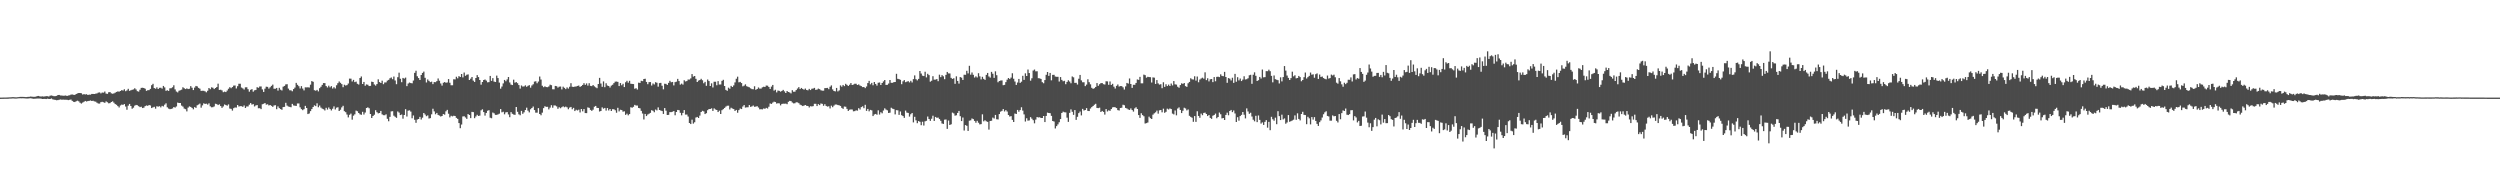 <?xml version="1.0" encoding="UTF-8"?>
<svg xmlns="http://www.w3.org/2000/svg" width="1920" height="150">
  <path d="M0 74.968h1v1.000H0zM1 74.942h1v1.000H1zM2 74.910h1v1.000H2zM3 74.887h1v1.000H3zM4 74.883h1v1.000H4zM5 74.870h1v1.000H5zM6 74.806h1v1.000H6zM7 74.736h1v1.000H7zM8 74.712h1v1.000H8zM9 74.620h1v1.000H9zM10 74.622h1v1.000H10zM11 74.725h1v1.000H11zM12 74.745h1v1.000H12zM13 74.644h1v1.000H13zM14 74.537h1v1.000H14zM15 74.370h1v1.103H15zM16 74.382h1v1.114H16zM17 74.407h1v1.046H17zM18 74.442h1v1.052H18zM19 74.524h1v1.120H19zM20 74.572h1v1.103H20zM21 74.406h1v1.278H21zM22 74.332h1v1.200H22zM23 74.137h1v1.352H23zM24 74.263h1v1.348H24zM25 74.353h1v1.510H25zM26 74.363h1v1.480H26zM27 74.226h1v1.545H27zM28 73.807h1v1.862H28zM29 73.683h1v1.985H29zM30 74.000h1v1.676H30zM31 74.146h1v1.564H31zM32 73.958h1v2.054H32zM33 74.145h1v1.822H33zM34 74.033h1v1.907H34zM35 73.823h1v2.243H35zM36 73.891h1v1.908H36zM37 74.118h1v1.867H37zM38 73.482h1v2.538H38zM39 73.323h1v2.316H39zM40 73.561h1v2.715H40zM41 73.856h1v2.703H41zM42 73.849h1v2.875H42zM43 73.606h1v3.398H43zM44 72.953h1v3.923H44zM45 72.904h1v3.698H45zM46 73.296h1v3.090H46zM47 73.395h1v3.225H47zM48 73.510h1v2.991H48zM49 73.475h1v3.098H49zM50 73.308h1v3.289H50zM51 73.742h1v2.897H51zM52 73.342h1v3.549H52zM53 73.150h1v3.477H53zM54 72.663h1v3.787H54zM55 72.551h1v4.920H55zM56 72.814h1v5.381H56zM57 72.919h1v5.468H57zM58 72.174h1v5.618H58zM59 71.724h1v5.588H59zM60 71.423h1v6.386H60zM61 71.424h1v7.489H61zM62 71.652h1v7.928H62zM63 72.585h1v6.193H63zM64 72.301h1v5.879H64zM65 72.551h1v4.982H65zM66 72.348h1v5.620H66zM67 72.935h1v4.672H67zM68 72.675h1v4.811H68zM69 72.718h1v4.433H69zM70 72.125h1v5.463H70zM71 72.134h1v5.213H71zM72 72.202h1v5.675H72zM73 71.955h1v6.108H73zM74 71.729h1v7.178H74zM75 71.106h1v8.399H75zM76 70.960h1v8.625H76zM77 71.747h1v6.716H77zM78 71.060h1v7.098H78zM79 71.190h1v7.335H79zM80 70.311h1v8.703H80zM81 71.861h1v6.009H81zM82 72.107h1v6.427H82zM83 70.854h1v8.511H83zM84 70.706h1v8.496H84zM85 71.691h1v6.621H85zM86 71.966h1v5.847H86zM87 71.715h1v7.127H87zM88 71.163h1v8.784H88zM89 70.583h1v9.890H89zM90 70.177h1v11.321H90zM91 70.387h1v12.152H91zM92 69.904h1v11.087H92zM93 69.201h1v11.143H93zM94 69.511h1v11.045H94zM95 68.538h1v11.373H95zM96 70.022h1v11.779H96zM97 69.420h1v14.855H97zM98 68.192h1v12.937H98zM99 69.766h1v10.052H99zM100 69.347h1v12.062H100zM101 68.971h1v14.551H101zM102 68.645h1v14.047H102zM103 67.771h1v13.361H103zM104 68.702h1v11.896H104zM105 70.034h1v10.804H105zM106 70.344h1v11.233H106zM107 68.915h1v13.373H107zM108 67.475h1v14.476H108zM109 67.386h1v15.608H109zM110 67.600h1v15.110H110zM111 68.126h1v13.370H111zM112 69.790h1v11.222H112zM113 69.279h1v12.011H113zM114 69.237h1v11.396H114zM115 68.229h1v12.778H115zM116 65.454h1v17.558H116zM117 64.370h1v18.074H117zM118 67.644h1v14.362H118zM119 68.146h1v15.290H119zM120 67.067h1v14.553H120zM121 68.373h1v13.571H121zM122 67.434h1v14.147H122zM123 67.358h1v15.145H123zM124 68.042h1v13.281H124zM125 65.984h1v15.784H125zM126 67.107h1v13.267H126zM127 69.718h1v9.643H127zM128 69.314h1v13.130H128zM129 69.843h1v13.547H129zM130 67.858h1v16.024H130zM131 67.733h1v15.906H131zM132 67.009h1v16.281H132zM133 65.459h1v16.772H133zM134 68.660h1v13.969H134zM135 70.324h1v11.420H135zM136 70.961h1v7.840H136zM137 69.705h1v9.412H137zM138 69.304h1v9.810H138zM139 68.884h1v12.206H139zM140 67.000h1v14.865H140zM141 67.794h1v15.587H141zM142 68.383h1v15.464H142zM143 67.912h1v17.636H143zM144 68.402h1v14.235H144zM145 68.156h1v13.578H145zM146 66.138h1v16.012H146zM147 67.374h1v15.541H147zM148 69.192h1v14.785H148zM149 67.256h1v15.035H149zM150 66.015h1v16.852H150zM151 66.343h1v14.483H151zM152 67.482h1v12.773H152zM153 68.122h1v11.462H153zM154 69.805h1v12.887H154zM155 69.708h1v11.256H155zM156 69.724h1v9.613H156zM157 70.118h1v9.687H157zM158 70.908h1v8.711H158zM159 69.702h1v10.611H159zM160 67.600h1v11.767H160zM161 68.513h1v13.127H161zM162 67.062h1v15.352H162zM163 67.386h1v14.927H163zM164 68.422h1v13.366H164zM165 67.560h1v12.133H165zM166 66.887h1v13.083H166zM167 64.240h1v16.464H167zM168 69.063h1v11.065H168zM169 68.919h1v12.539H169zM170 69.449h1v13.374H170zM171 70.797h1v10.945H171zM172 70.351h1v9.869H172zM173 70.688h1v9.992H173zM174 69.547h1v11.628H174zM175 68.150h1v12.038H175zM176 66.953h1v16.414H176zM177 67.723h1v15.888H177zM178 66.880h1v18.080H178zM179 65.750h1v17.323H179zM180 65.629h1v16.917H180zM181 67.919h1v14.736H181zM182 66.226h1v14.415H182zM183 64.313h1v17.491H183zM184 64.323h1v17.199H184zM185 67.199h1v14.385H185zM186 67.876h1v14.182H186zM187 68.748h1v12.244H187zM188 67.057h1v15.865H188zM189 67.045h1v14.705H189zM190 68.515h1v13.230H190zM191 70.409h1v9.977H191zM192 68.970h1v10.202H192zM193 68.478h1v11.838H193zM194 70.391h1v9.567H194zM195 69.395h1v12.370H195zM196 69.066h1v11.953H196zM197 66.991h1v13.719H197zM198 67.450h1v15.693H198zM199 66.430h1v16.692H199zM200 66.416h1v17.411H200zM201 68.673h1v11.382H201zM202 70.604h1v9.090H202zM203 68.094h1v11.018H203zM204 66.554h1v13.830H204zM205 66.689h1v13.377H205zM206 68.028h1v12.962H206zM207 66.997h1v13.654H207zM208 65.935h1v15.377H208zM209 64.953h1v17.138H209zM210 68.149h1v12.861H210zM211 68.173h1v12.639H211zM212 67.526h1v16.358H212zM213 69.584h1v12.155H213zM214 67.429h1v15.629H214zM215 68.888h1v14.861H215zM216 69.494h1v14.831H216zM217 66.564h1v15.644H217zM218 65.986h1v16.082H218zM219 64.796h1v14.139H219zM220 64.651h1v16.470H220zM221 68.042h1v13.764H221zM222 69.310h1v12.758H222zM223 69.365h1v13.034H223zM224 70.078h1v9.710H224zM225 68.384h1v12.599H225zM226 67.293h1v13.888H226zM227 63.652h1v17.691H227zM228 65.149h1v14.329H228zM229 66.225h1v13.241H229zM230 67.964h1v14.450H230zM231 66.125h1v17.682H231zM232 68.002h1v16.650H232zM233 69.412h1v14.467H233zM234 67.091h1v14.202H234zM235 67.144h1v15.780H235zM236 67.012h1v20.577H236zM237 67.217h1v19.901H237zM238 65.021h1v20.322H238zM239 62.257h1v21.489H239zM240 62.827h1v19.367H240zM241 69.284h1v11.606H241zM242 69.695h1v11.810H242zM243 69.022h1v10.358H243zM244 70.202h1v12.154H244zM245 67.755h1v13.298H245zM246 66.589h1v16.029H246zM247 65.186h1v18.252H247zM248 63.774h1v20.128H248zM249 63.822h1v21.039H249zM250 66.106h1v16.700H250zM251 67.177h1v17.000H251zM252 65.812h1v16.724H252zM253 67.053h1v16.692H253zM254 66.161h1v18.653H254zM255 67.993h1v15.509H255zM256 66.991h1v14.742H256zM257 67.944h1v16.130H257zM258 65.492h1v17.217H258zM259 63.872h1v18.490H259zM260 62.588h1v22.641H260zM261 63.605h1v20.646H261zM262 64.631h1v17.850H262zM263 66.945h1v14.334H263zM264 65.052h1v20.330H264zM265 65.667h1v20.497H265zM266 65.358h1v22.624H266zM267 64.130h1v26.010H267zM268 60.372h1v27.788H268zM269 60.405h1v26.843H269zM270 62.590h1v29.307H270zM271 61.335h1v27.500H271zM272 63.079h1v24.723H272zM273 62.650h1v22.303H273zM274 64.370h1v21.090H274zM275 64.939h1v21.853H275zM276 59.907h1v27.902H276zM277 58.719h1v29.436H277zM278 64.503h1v21.364H278zM279 62.903h1v25.075H279zM280 65.822h1v20.601H280zM281 64.813h1v18.142H281zM282 65.101h1v17.322H282zM283 66.089h1v17.053H283zM284 65.932h1v21.641H284zM285 62.704h1v27.903H285zM286 62.968h1v26.140H286zM287 64.861h1v23.265H287zM288 65.738h1v18.885H288zM289 64.551h1v21.616H289zM290 60.908h1v26.191H290zM291 63.043h1v23.728H291zM292 63.763h1v21.444H292zM293 61.972h1v25.879H293zM294 64.679h1v23.795H294zM295 63.347h1v25.172H295zM296 63.305h1v24.491H296zM297 61.919h1v29.307H297zM298 61.355h1v31.760H298zM299 60.114h1v29.628H299zM300 59.498h1v26.058H300zM301 60.824h1v24.587H301zM302 58.773h1v30.078H302zM303 61.791h1v27.896H303zM304 64.690h1v25.818H304zM305 59.280h1v26.340H305zM306 55.807h1v30.683H306zM307 60.475h1v27.887H307zM308 63.110h1v24.843H308zM309 59.857h1v31.270H309zM310 60.341h1v27.971H310zM311 59.582h1v24.298H311zM312 66.137h1v23.384H312zM313 64.155h1v20.829H313zM314 63.407h1v21.321H314zM315 63.820h1v21.865H315zM316 63.976h1v26.836H316zM317 61.842h1v26.842H317zM318 55.950h1v36.039H318zM319 54.303h1v40.028H319zM320 58.593h1v33.214H320zM321 59.948h1v31.432H321zM322 61.451h1v28.326H322zM323 57.619h1v34.171H323zM324 56.001h1v34.354H324zM325 54.970h1v31.823H325zM326 59.732h1v28.232H326zM327 63.314h1v25.914H327zM328 61.007h1v27.633H328zM329 62.119h1v28.894H329zM330 63.099h1v27.607H330zM331 62.712h1v25.075H331zM332 64.613h1v18.886H332zM333 63.050h1v22.510H333zM334 63.153h1v24.591H334zM335 62.291h1v24.427H335zM336 60.280h1v28.006H336zM337 62.021h1v26.783H337zM338 64.099h1v25.381H338zM339 65.723h1v23.346H339zM340 63.521h1v24.087H340zM341 63.024h1v25.034H341zM342 63.526h1v21.967H342zM343 63.342h1v21.014H343zM344 60.722h1v26.631H344zM345 63.522h1v26.637H345zM346 65.502h1v23.413H346zM347 65.475h1v23.931H347zM348 60.861h1v28.017H348zM349 60.994h1v28.071H349zM350 58.918h1v31.614H350zM351 60.181h1v31.101H351zM352 58.486h1v36.039H352zM353 59.152h1v39.316H353zM354 56.851h1v38.795H354zM355 59.417h1v30.036H355zM356 55.723h1v33.564H356zM357 58.239h1v31.983H357zM358 57.374h1v33.892H358zM359 57.157h1v30.453H359zM360 61.460h1v26.838H360zM361 60.421h1v30.286H361zM362 59.130h1v26.806H362zM363 61.899h1v24.236H363zM364 62.916h1v27.836H364zM365 59.898h1v29.569H365zM366 57.706h1v30.459H366zM367 59.180h1v29.896H367zM368 61.460h1v27.319H368zM369 65.003h1v19.725H369zM370 62.988h1v20.991H370zM371 61.446h1v24.628H371zM372 61.016h1v27.786H372zM373 61.877h1v24.858H373zM374 63.217h1v21.834H374zM375 63.084h1v21.535H375zM376 58.320h1v32.118H376zM377 62.087h1v28.728H377zM378 59.993h1v26.425H378zM379 62.691h1v24.355H379zM380 62.952h1v25.242H380zM381 58.063h1v30.136H381zM382 59.957h1v27.881H382zM383 63.442h1v23.846H383zM384 68.074h1v15.666H384zM385 66.484h1v19.782H385zM386 64.075h1v21.733H386zM387 61.387h1v26.440H387zM388 62.406h1v23.901H388zM389 60.989h1v25.085H389zM390 59.131h1v28.789H390zM391 63.348h1v26.665H391zM392 64.984h1v21.125H392zM393 65.325h1v22.063H393zM394 61.177h1v26.804H394zM395 63.482h1v24.731H395zM396 63.018h1v19.167H396zM397 63.893h1v21.980H397zM398 65.315h1v22.504H398zM399 68.047h1v20.477H399zM400 65.619h1v19.525H400zM401 66.463h1v20.922H401zM402 66.354h1v19.938H402zM403 65.511h1v18.948H403zM404 66.659h1v16.008H404zM405 65.890h1v19.126H405zM406 65.374h1v20.935H406zM407 67.348h1v16.576H407zM408 65.632h1v17.337H408zM409 64.699h1v17.127H409zM410 62.646h1v21.878H410zM411 62.413h1v24.128H411zM412 63.935h1v22.606H412zM413 62.592h1v20.467H413zM414 58.803h1v28.772H414zM415 61.089h1v27.438H415zM416 65.827h1v20.686H416zM417 66.968h1v16.070H417zM418 66.305h1v15.323H418zM419 66.850h1v15.230H419zM420 66.982h1v15.018H420zM421 66.410h1v17.597H421zM422 65.015h1v17.603H422zM423 65.434h1v15.359H423zM424 68.568h1v14.171H424zM425 68.606h1v12.364H425zM426 65.992h1v15.042H426zM427 66.183h1v15.553H427zM428 67.301h1v16.238H428zM429 66.547h1v15.827H429zM430 66.460h1v16.672H430zM431 68.646h1v13.684H431zM432 66.579h1v15.086H432zM433 67.476h1v14.905H433zM434 68.443h1v13.417H434zM435 67.100h1v15.340H435zM436 68.046h1v15.866H436zM437 66.620h1v15.999H437zM438 63.913h1v18.196H438zM439 66.589h1v17.348H439zM440 66.749h1v16.069H440zM441 66.494h1v18.783H441zM442 66.424h1v17.866H442zM443 65.975h1v18.850H443zM444 65.705h1v18.531H444zM445 66.776h1v19.620H445zM446 66.082h1v17.612H446zM447 65.238h1v20.274H447zM448 63.915h1v19.852H448zM449 65.178h1v21.649H449zM450 64.045h1v22.841H450zM451 65.735h1v16.769H451zM452 63.900h1v18.952H452zM453 65.937h1v18.438H453zM454 66.172h1v18.983H454zM455 65.263h1v18.965H455zM456 66.300h1v15.687H456zM457 67.047h1v14.298H457zM458 67.744h1v15.076H458zM459 64.499h1v18.443H459zM460 59.781h1v25.901H460zM461 64.155h1v21.092H461zM462 66.662h1v15.801H462zM463 62.538h1v20.924H463zM464 66.985h1v15.909H464zM465 63.935h1v20.986H465zM466 65.714h1v17.300H466zM467 66.071h1v18.778H467zM468 67.204h1v16.518H468zM469 65.757h1v19.494H469zM470 65.083h1v18.776H470zM471 63.823h1v20.096H471zM472 62.708h1v21.982H472zM473 62.608h1v23.951H473zM474 62.885h1v19.903H474zM475 66.115h1v19.443H475zM476 63.811h1v20.460H476zM477 65.498h1v19.039H477zM478 64.384h1v21.371H478zM479 66.863h1v18.657H479zM480 63.171h1v25.056H480zM481 62.042h1v25.262H481zM482 63.467h1v25.086H482zM483 62.074h1v25.533H483zM484 64.316h1v18.043H484zM485 64.474h1v18.261H485zM486 64.547h1v17.481H486zM487 68.163h1v12.358H487zM488 67.737h1v13.329H488zM489 68.758h1v12.283H489zM490 63.501h1v19.449H490zM491 63.704h1v19.470H491zM492 62.077h1v23.056H492zM493 62.305h1v24.901H493zM494 60.653h1v31.084H494zM495 60.445h1v27.079H495zM496 62.912h1v26.222H496zM497 64.682h1v23.257H497zM498 63.066h1v24.278H498zM499 63.051h1v23.639H499zM500 65.691h1v18.932H500zM501 64.103h1v20.997H501zM502 64.894h1v21.339H502zM503 63.125h1v21.020H503zM504 63.538h1v21.242H504zM505 66.573h1v15.934H505zM506 63.827h1v20.628H506zM507 63.626h1v21.264H507zM508 65.846h1v19.459H508zM509 68.591h1v18.933H509zM510 64.321h1v18.684H510zM511 64.397h1v20.590H511zM512 65.211h1v23.100H512zM513 63.632h1v24.572H513zM514 62.053h1v24.083H514zM515 63.157h1v22.938H515zM516 62.925h1v22.911H516zM517 65.587h1v19.702H517zM518 63.057h1v25.447H518zM519 62.700h1v23.305H519zM520 60.591h1v23.849H520zM521 62.281h1v22.369H521zM522 64.977h1v21.644H522zM523 64.198h1v24.378H523zM524 64.995h1v21.734H524zM525 61.668h1v22.844H525zM526 62.549h1v25.453H526zM527 62.277h1v25.701H527zM528 61.088h1v28.417H528zM529 61.100h1v33.353H529zM530 60.219h1v35.044H530zM531 56.894h1v35.021H531zM532 58.820h1v36.128H532zM533 58.390h1v35.534H533zM534 60.536h1v29.730H534zM535 62.973h1v26.828H535zM536 61.922h1v28.703H536zM537 61.440h1v27.324H537zM538 60.537h1v25.499H538zM539 61.621h1v23.456H539zM540 63.964h1v21.614H540zM541 62.855h1v24.736H541zM542 65.920h1v21.035H542zM543 61.087h1v23.530H543zM544 62.249h1v21.496H544zM545 66.039h1v17.676H545zM546 63.984h1v19.197H546zM547 67.180h1v18.030H547zM548 62.764h1v20.493H548zM549 62.778h1v21.271H549zM550 65.482h1v18.986H550zM551 62.289h1v23.770H551zM552 64.911h1v20.106H552zM553 64.857h1v22.704H553zM554 62.110h1v22.536H554zM555 61.279h1v22.536H555zM556 66.059h1v16.824H556zM557 69.006h1v12.848H557zM558 69.729h1v11.464H558zM559 67.328h1v13.800H559zM560 68.148h1v15.936H560zM561 65.953h1v16.793H561zM562 66.799h1v16.533H562zM563 65.587h1v18.198H563zM564 63.289h1v21.921H564zM565 60.465h1v23.963H565zM566 58.885h1v27.697H566zM567 63.249h1v21.342H567zM568 62.876h1v20.463H568zM569 63.815h1v19.942H569zM570 66.320h1v15.513H570zM571 65.727h1v14.944H571zM572 64.767h1v17.849H572zM573 66.185h1v16.267H573zM574 66.668h1v15.720H574zM575 67.084h1v13.587H575zM576 67.849h1v14.246H576zM577 68.458h1v13.242H577zM578 68.549h1v12.503H578zM579 66.237h1v15.804H579zM580 68.985h1v12.892H580zM581 68.330h1v13.231H581zM582 67.157h1v15.422H582zM583 68.071h1v15.912H583zM584 68.055h1v15.805H584zM585 67.057h1v16.980H585zM586 66.597h1v16.693H586zM587 66.786h1v16.795H587zM588 65.689h1v17.177H588zM589 65.792h1v17.580H589zM590 66.782h1v15.214H590zM591 68.297h1v11.150H591zM592 66.520h1v13.305H592zM593 65.217h1v13.594H593zM594 69.600h1v8.489H594zM595 68.892h1v9.501H595zM596 70.986h1v8.555H596zM597 69.511h1v9.771H597zM598 69.782h1v9.643H598zM599 70.390h1v10.571H599zM600 69.816h1v10.012H600zM601 69.019h1v10.579H601zM602 70.210h1v9.442H602zM603 71.439h1v8.117H603zM604 69.903h1v10.143H604zM605 70.652h1v7.530H605zM606 71.020h1v6.446H606zM607 71.730h1v5.955H607zM608 69.277h1v9.463H608zM609 70.458h1v8.943H609zM610 70.404h1v8.906H610zM611 69.196h1v9.362H611zM612 67.987h1v10.636H612zM613 66.894h1v12.344H613zM614 68.396h1v11.989H614zM615 67.510h1v13.354H615zM616 68.301h1v13.141H616zM617 68.843h1v12.251H617zM618 67.976h1v12.666H618zM619 69.079h1v12.201H619zM620 69.363h1v12.069H620zM621 68.235h1v14.290H621zM622 69.163h1v12.384H622zM623 68.167h1v13.604H623zM624 68.011h1v13.518H624zM625 67.492h1v12.251H625zM626 69.039h1v10.702H626zM627 68.820h1v12.654H627zM628 68.061h1v11.917H628zM629 68.442h1v12.311H629zM630 69.328h1v10.157H630zM631 69.620h1v10.138H631zM632 69.636h1v11.594H632zM633 67.706h1v12.327H633zM634 67.652h1v13.695H634zM635 67.489h1v14.392H635zM636 68.526h1v13.092H636zM637 66.593h1v16.717H637zM638 65.579h1v15.576H638zM639 68.682h1v13.667H639zM640 69.878h1v11.248H640zM641 70.216h1v10.059H641zM642 67.519h1v12.778H642zM643 70.192h1v10.516H643zM644 69.408h1v11.488H644zM645 65.595h1v15.752H645zM646 66.539h1v16.313H646zM647 65.207h1v18.392H647zM648 66.162h1v15.642H648zM649 64.340h1v17.637H649zM650 65.193h1v18.414H650zM651 66.059h1v19.140H651zM652 65.055h1v19.207H652zM653 63.785h1v20.231H653zM654 65.256h1v18.851H654zM655 64.945h1v20.537H655zM656 64.310h1v21.062H656zM657 64.325h1v20.408H657zM658 65.291h1v19.720H658zM659 64.839h1v18.257H659zM660 65.696h1v18.412H660zM661 66.167h1v16.109H661zM662 66.899h1v14.775H662zM663 66.838h1v16.284H663zM664 67.690h1v12.804H664zM665 66.416h1v18.706H665zM666 63.801h1v19.874H666zM667 62.118h1v23.402H667zM668 64.748h1v19.608H668zM669 63.623h1v21.114H669zM670 65.505h1v23.629H670zM671 62.981h1v24.916H671zM672 64.441h1v23.053H672zM673 65.721h1v22.370H673zM674 63.563h1v21.191H674zM675 63.351h1v24.601H675zM676 65.279h1v20.952H676zM677 63.738h1v23.311H677zM678 62.515h1v22.352H678zM679 61.444h1v21.736H679zM680 65.237h1v18.960H680zM681 65.146h1v19.601H681zM682 64.172h1v22.604H682zM683 61.430h1v25.123H683zM684 63.570h1v19.194H684zM685 63.580h1v19.892H685zM686 63.066h1v20.723H686zM687 62.951h1v24.911H687zM688 56.702h1v27.870H688zM689 60.534h1v24.189H689zM690 60.778h1v27.419H690zM691 61.274h1v24.312H691zM692 64.658h1v23.809H692zM693 62.466h1v26.658H693zM694 61.499h1v29.024H694zM695 63.110h1v21.830H695zM696 62.705h1v23.783H696zM697 62.286h1v24.452H697zM698 63.287h1v26.262H698zM699 62.053h1v25.721H699zM700 63.337h1v23.461H700zM701 60.775h1v33.213H701zM702 57.907h1v31.801H702zM703 60.839h1v31.599H703zM704 61.762h1v32.881H704zM705 60.563h1v32.403H705zM706 54.543h1v39.024H706zM707 56.454h1v39.712H707zM708 58.109h1v35.388H708zM709 58.443h1v37.960H709zM710 55.071h1v38.118H710zM711 59.458h1v33.301H711zM712 56.678h1v32.826H712zM713 57.679h1v33.711H713zM714 62.732h1v30.103H714zM715 62.001h1v29.208H715zM716 58.534h1v30.325H716zM717 61.181h1v31.719H717zM718 61.153h1v28.672H718zM719 60.711h1v29.779H719zM720 62.354h1v27.952H720zM721 57.370h1v34.061H721zM722 59.249h1v33.537H722zM723 57.712h1v37.127H723zM724 58.600h1v36.565H724zM725 60.809h1v31.078H725zM726 57.512h1v34.233H726zM727 55.263h1v43.725H727zM728 56.345h1v36.211H728zM729 56.437h1v39.578H729zM730 59.800h1v35.637H730zM731 60.621h1v25.880H731zM732 60.120h1v26.978H732zM733 64.371h1v24.451H733zM734 58.646h1v29.872H734zM735 62.159h1v24.590H735zM736 64.207h1v21.006H736zM737 59.169h1v30.083H737zM738 59.663h1v33.322H738zM739 61.378h1v28.888H739zM740 57.371h1v42.857H740zM741 57.429h1v38.621H741zM742 54.379h1v42.224H742zM743 56.367h1v44.189H743zM744 50.531h1v42.161H744zM745 57.336h1v35.091H745zM746 55.667h1v35.333H746zM747 57.463h1v34.049H747zM748 59.544h1v33.348H748zM749 58.642h1v35.633H749zM750 59.482h1v33.294H750zM751 56.223h1v38.015H751zM752 58.614h1v36.932H752zM753 60.974h1v34.380H753zM754 58.966h1v28.866H754zM755 60.577h1v32.612H755zM756 61.343h1v31.007H756zM757 57.500h1v35.693H757zM758 55.988h1v37.617H758zM759 58.732h1v40.815H759zM760 59.605h1v33.322H760zM761 55.188h1v37.549H761zM762 56.626h1v33.668H762zM763 59.797h1v31.257H763zM764 54.806h1v33.457H764zM765 57.755h1v33.820H765zM766 63.201h1v28.543H766zM767 62.228h1v25.352H767zM768 61.838h1v23.912H768zM769 61.740h1v23.430H769zM770 65.443h1v18.324H770zM771 65.187h1v20.397H771zM772 63.092h1v21.480H772zM773 61.188h1v24.476H773zM774 59.898h1v28.428H774zM775 60.731h1v28.756H775zM776 59.594h1v29.606H776zM777 56.258h1v35.781H777zM778 60.449h1v33.251H778zM779 62.616h1v24.601H779zM780 65.211h1v22.349H780zM781 63.372h1v21.068H781zM782 60.603h1v25.196H782zM783 63.665h1v20.890H783zM784 62.744h1v19.632H784zM785 58.220h1v26.722H785zM786 61.346h1v26.524H786zM787 56.312h1v37.032H787zM788 58.379h1v32.430H788zM789 53.427h1v39.240H789zM790 56.130h1v36.327H790zM791 61.972h1v27.962H791zM792 60.097h1v31.041H792zM793 54.190h1v38.121H793zM794 53.389h1v41.343H794zM795 54.802h1v37.056H795zM796 54.743h1v35.155H796zM797 60.062h1v30.154H797zM798 60.157h1v29.886H798zM799 60.597h1v30.031H799zM800 63.149h1v27.492H800zM801 63.972h1v25.100H801zM802 61.487h1v32.250H802zM803 57.459h1v31.598H803zM804 55.287h1v31.216H804zM805 58.245h1v28.556H805zM806 56.031h1v30.892H806zM807 61.692h1v27.304H807zM808 57.522h1v35.406H808zM809 57.424h1v35.900H809zM810 58.773h1v39.872H810zM811 58.979h1v37.888H811zM812 58.995h1v36.535H812zM813 62.642h1v31.238H813zM814 59.187h1v32.263H814zM815 61.324h1v25.447H815zM816 62.406h1v23.378H816zM817 62.058h1v24.152H817zM818 64.644h1v21.686H818zM819 62.904h1v27.444H819zM820 61.640h1v31.947H820zM821 62.633h1v24.047H821zM822 63.956h1v20.083H822zM823 58.737h1v27.122H823zM824 59.402h1v28.808H824zM825 63.624h1v20.891H825zM826 63.608h1v28.464H826zM827 64.904h1v24.820H827zM828 60.480h1v26.421H828zM829 57.535h1v28.116H829zM830 61.726h1v26.894H830zM831 63.201h1v20.405H831zM832 63.204h1v21.712H832zM833 66.132h1v18.333H833zM834 64.964h1v18.077H834zM835 60.896h1v24.275H835zM836 63.104h1v22.209H836zM837 64.762h1v18.605H837zM838 67.426h1v14.852H838zM839 68.259h1v13.124H839zM840 67.760h1v12.665H840zM841 66.789h1v12.919H841zM842 63.803h1v19.068H842zM843 65.906h1v17.142H843zM844 64.684h1v18.013H844zM845 63.837h1v22.200H845zM846 63.806h1v21.404H846zM847 64.689h1v21.256H847zM848 64.919h1v23.093H848zM849 62.389h1v21.390H849zM850 62.511h1v23.076H850zM851 65.107h1v19.654H851zM852 62.548h1v22.590H852zM853 65.230h1v18.523H853zM854 64.366h1v18.123H854zM855 66.552h1v15.695H855zM856 67.984h1v14.431H856zM857 65.948h1v17.056H857zM858 64.865h1v19.710H858zM859 66.447h1v18.438H859zM860 66.100h1v16.868H860zM861 66.139h1v16.577H861zM862 67.073h1v13.379H862zM863 68.738h1v12.081H863zM864 66.369h1v16.506H864zM865 63.716h1v19.654H865zM866 64.224h1v19.836H866zM867 60.283h1v24.172H867zM868 64.537h1v18.706H868zM869 67.480h1v17.036H869zM870 65.128h1v20.559H870zM871 65.129h1v18.110H871zM872 63.678h1v18.721H872zM873 61.043h1v22.649H873zM874 61.317h1v27.071H874zM875 59.040h1v31.489H875zM876 63.974h1v22.995H876zM877 63.988h1v24.409H877zM878 57.313h1v31.992H878zM879 57.768h1v37.113H879zM880 59.653h1v34.923H880zM881 58.993h1v35.127H881zM882 59.184h1v30.405H882zM883 59.279h1v31.515H883zM884 63.360h1v28.052H884zM885 59.440h1v28.624H885zM886 59.656h1v27.395H886zM887 64.448h1v21.802H887zM888 61.485h1v23.434H888zM889 64.034h1v23.285H889zM890 64.975h1v19.760H890zM891 64.658h1v19.799H891zM892 67.714h1v18.582H892zM893 63.166h1v20.291H893zM894 66.731h1v19.881H894zM895 64.734h1v21.119H895zM896 66.096h1v17.370H896zM897 64.959h1v19.117H897zM898 66.033h1v17.263H898zM899 64.164h1v19.585H899zM900 65.581h1v21.677H900zM901 62.253h1v25.609H901zM902 64.783h1v20.077H902zM903 64.984h1v23.613H903zM904 66.637h1v16.739H904zM905 67.399h1v15.062H905zM906 65.318h1v19.127H906zM907 64.009h1v22.817H907zM908 64.398h1v20.627H908zM909 63.747h1v18.988H909zM910 66.158h1v17.142H910zM911 66.714h1v18.068H911zM912 63.944h1v20.113H912zM913 62.902h1v26.047H913zM914 60.119h1v29.660H914zM915 60.915h1v29.520H915zM916 61.096h1v32.449H916zM917 58.592h1v30.533H917zM918 61.904h1v31.712H918zM919 58.752h1v26.688H919zM920 63.194h1v25.857H920zM921 61.093h1v29.391H921zM922 60.248h1v26.996H922zM923 59.665h1v28.787H923zM924 60.417h1v26.299H924zM925 55.530h1v30.954H925zM926 61.519h1v26.023H926zM927 60.088h1v29.042H927zM928 62.523h1v25.780H928zM929 60.900h1v29.696H929zM930 60.679h1v30.630H930zM931 63.070h1v25.811H931zM932 59.190h1v29.140H932zM933 62.413h1v24.831H933zM934 59.011h1v31.839H934zM935 58.882h1v30.973H935zM936 59.235h1v27.183H936zM937 57.079h1v30.661H937zM938 58.271h1v32.670H938zM939 58.545h1v32.099H939zM940 55.215h1v36.969H940zM941 59.135h1v29.134H941zM942 63.595h1v22.951H942zM943 59.974h1v28.532H943zM944 60.409h1v24.855H944zM945 61.815h1v22.608H945zM946 59.708h1v26.406H946zM947 63.624h1v21.209H947zM948 56.735h1v30.410H948zM949 62.775h1v30.916H949zM950 59.302h1v30.707H950zM951 61.764h1v30.916H951zM952 60.340h1v28.822H952zM953 62.273h1v25.959H953zM954 61.117h1v24.918H954zM955 58.558h1v29.534H955zM956 61.046h1v29.906H956zM957 60.818h1v22.446H957zM958 60.106h1v25.501H958zM959 57.823h1v29.597H959zM960 57.431h1v29.158H960zM961 64.349h1v25.159H961zM962 57.408h1v34.573H962zM963 55.556h1v37.636H963zM964 58.204h1v30.745H964zM965 62.228h1v31.549H965zM966 61.591h1v27.073H966zM967 59.099h1v32.949H967zM968 60.292h1v34.621H968zM969 53.409h1v40.580H969zM970 59.399h1v36.550H970zM971 59.231h1v34.371H971zM972 54.615h1v37.652H972zM973 54.661h1v43.379H973zM974 53.506h1v40.079H974zM975 54.696h1v45.283H975zM976 58.257h1v31.445H976zM977 63.253h1v28.329H977zM978 57.962h1v34.767H978zM979 60.807h1v29.569H979zM980 61.217h1v34.181H980zM981 61.601h1v23.781H981zM982 64.113h1v25.060H982zM983 59.385h1v32.803H983zM984 62.537h1v25.506H984zM985 59.205h1v32.507H985zM986 50.723h1v40.224H986zM987 54.229h1v40.789H987zM988 58.025h1v36.017H988zM989 59.817h1v28.574H989zM990 61.419h1v32.100H990zM991 60.021h1v32.997H991zM992 55.031h1v37.480H992zM993 58.600h1v33.320H993zM994 57.793h1v30.812H994zM995 60.182h1v31.841H995zM996 59.897h1v27.150H996zM997 58.323h1v32.994H997zM998 59.260h1v33.204H998zM999 62.406h1v25.156H999zM1000 61.415h1v24.444H1000zM1001 59.289h1v28.954H1001zM1002 55.686h1v32.701H1002zM1003 60.294h1v35.108H1003zM1004 59.238h1v30.489H1004zM1005 58.263h1v32.632H1005zM1006 55.693h1v39.858H1006zM1007 57.353h1v32.549H1007zM1008 57.111h1v34.755H1008zM1009 59.688h1v30.270H1009zM1010 56.966h1v35.890H1010zM1011 56.381h1v38.731H1011zM1012 60.622h1v36.079H1012zM1013 57.222h1v36.642H1013zM1014 59.105h1v33.364H1014zM1015 58.769h1v31.471H1015zM1016 59.936h1v27.830H1016zM1017 60.570h1v25.701H1017zM1018 60.952h1v24.479H1018zM1019 58.008h1v31.047H1019zM1020 60.372h1v29.068H1020zM1021 59.930h1v32.734H1021zM1022 57.274h1v35.410H1022zM1023 57.969h1v30.641H1023zM1024 57.354h1v32.001H1024zM1025 59.365h1v29.703H1025zM1026 63.465h1v29.292H1026zM1027 64.249h1v29.784H1027zM1028 59.971h1v27.611H1028zM1029 62.463h1v29.114H1029zM1030 64.774h1v22.122H1030zM1031 66.615h1v18.192H1031zM1032 63.526h1v21.703H1032zM1033 64.624h1v18.752H1033zM1034 63.607h1v24.484H1034zM1035 61.224h1v27.123H1035zM1036 61.266h1v26.404H1036zM1037 59.458h1v25.227H1037zM1038 62.574h1v22.011H1038zM1039 57.114h1v35.351H1039zM1040 56.948h1v32.247H1040zM1041 61.005h1v29.217H1041zM1042 59.943h1v34.035H1042zM1043 60.485h1v32.364H1043zM1044 52.259h1v44.501H1044zM1045 55.264h1v41.281H1045zM1046 56.723h1v32.765H1046zM1047 62.893h1v26.440H1047zM1048 61.902h1v23.770H1048zM1049 57.428h1v32.949H1049zM1050 55.680h1v38.462H1050zM1051 49.543h1v48.191H1051zM1052 52.606h1v42.087H1052zM1053 54.972h1v45.528H1053zM1054 58.940h1v38.709H1054zM1055 58.276h1v33.614H1055zM1056 58.200h1v32.368H1056zM1057 56.014h1v41.027H1057zM1058 55.971h1v35.683H1058zM1059 59.057h1v33.237H1059zM1060 57.572h1v37.983H1060zM1061 59.357h1v28.671H1061zM1062 55.206h1v39.026H1062zM1063 57.969h1v33.480H1063zM1064 49.978h1v44.615H1064zM1065 55.904h1v38.681H1065zM1066 56.321h1v32.004H1066zM1067 59.812h1v29.444H1067zM1068 62.049h1v29.480H1068zM1069 60.324h1v31.722H1069zM1070 53.753h1v43.349H1070zM1071 59.062h1v31.539H1071zM1072 57.420h1v32.852H1072zM1073 59.380h1v29.979H1073zM1074 62.108h1v24.032H1074zM1075 58.992h1v32.223H1075zM1076 59.534h1v29.180H1076zM1077 58.013h1v41.436H1077zM1078 53.821h1v38.164H1078zM1079 55.505h1v39.173H1079zM1080 55.182h1v43.878H1080zM1081 50.393h1v45.260H1081zM1082 55.985h1v43.830H1082zM1083 46.217h1v52.100H1083zM1084 55.309h1v39.072H1084zM1085 49.556h1v42.434H1085zM1086 54.805h1v42.715H1086zM1087 57.529h1v37.082H1087zM1088 52.480h1v39.587H1088zM1089 58.512h1v35.797H1089zM1090 56.380h1v37.996H1090zM1091 52.051h1v43.041H1091zM1092 56.965h1v34.690H1092zM1093 58.138h1v33.800H1093zM1094 54.028h1v37.321H1094zM1095 52.885h1v45.395H1095zM1096 56.020h1v37.780H1096zM1097 51.285h1v42.567H1097zM1098 55.439h1v41.409H1098zM1099 51.625h1v49.325H1099zM1100 57.369h1v40.718H1100zM1101 52.278h1v46.675H1101zM1102 52.373h1v39.660H1102zM1103 53.329h1v39.134H1103zM1104 57.854h1v34.974H1104zM1105 53.670h1v48.625H1105zM1106 55.465h1v38.521H1106zM1107 52.948h1v41.350H1107zM1108 44.701h1v55.249H1108zM1109 53.412h1v45.947H1109zM1110 47.800h1v46.895H1110zM1111 48.816h1v51.358H1111zM1112 48.378h1v47.652H1112zM1113 52.442h1v48.955H1113zM1114 52.339h1v48.021H1114zM1115 53.242h1v42.288H1115zM1116 54.068h1v43.274H1116zM1117 50.759h1v38.507H1117zM1118 59.578h1v34.974H1118zM1119 52.674h1v53.770H1119zM1120 54.134h1v48.819H1120zM1121 54.415h1v44.865H1121zM1122 51.001h1v45.811H1122zM1123 54.086h1v54.598H1123zM1124 52.144h1v45.748H1124zM1125 55.588h1v49.853H1125zM1126 50.579h1v53.127H1126zM1127 51.466h1v48.018H1127zM1128 50.463h1v49.423H1128zM1129 53.579h1v41.201H1129zM1130 49.287h1v45.475H1130zM1131 50.176h1v47.971H1131zM1132 48.129h1v48.765H1132zM1133 48.214h1v57.409H1133zM1134 44.626h1v58.768H1134zM1135 51.489h1v47.120H1135zM1136 44.153h1v54.037H1136zM1137 55.108h1v42.328H1137zM1138 47.122h1v43.969H1138zM1139 50.636h1v50.634H1139zM1140 43.408h1v60.376H1140zM1141 50.558h1v57.706H1141zM1142 39.401h1v65.416H1142zM1143 45.276h1v53.802H1143zM1144 43.159h1v56.963H1144zM1145 42.510h1v62.424H1145zM1146 43.338h1v58.721H1146zM1147 48.878h1v65.079H1147zM1148 42.123h1v60.417H1148zM1149 47.200h1v59.959H1149zM1150 41.656h1v55.923H1150zM1151 44.920h1v47.011H1151zM1152 46.081h1v55.059H1152zM1153 50.147h1v53.698H1153zM1154 48.805h1v57.185H1154zM1155 51.702h1v52.810H1155zM1156 48.122h1v47.957H1156zM1157 49.244h1v52.981H1157zM1158 49.392h1v43.755H1158zM1159 50.912h1v41.461H1159zM1160 47.476h1v52.935H1160zM1161 50.184h1v50.664H1161zM1162 49.323h1v54.417H1162zM1163 45.610h1v52.937H1163zM1164 49.645h1v49.112H1164zM1165 55.337h1v34.493H1165zM1166 61.744h1v24.966H1166zM1167 55.760h1v36.926H1167zM1168 57.415h1v37.975H1168zM1169 55.606h1v39.953H1169zM1170 57.539h1v33.519H1170zM1171 57.491h1v36.352H1171zM1172 56.933h1v38.376H1172zM1173 53.246h1v42.233H1173zM1174 54.126h1v38.178H1174zM1175 50.864h1v47.046H1175zM1176 52.626h1v43.312H1176zM1177 49.224h1v52.788H1177zM1178 51.142h1v41.412H1178zM1179 54.447h1v37.501H1179zM1180 59.134h1v35.321H1180zM1181 54.269h1v45.033H1181zM1182 54.506h1v44.534H1182zM1183 48.866h1v45.959H1183zM1184 56.351h1v41.527H1184zM1185 50.620h1v40.006H1185zM1186 58.652h1v31.884H1186zM1187 59.647h1v29.502H1187zM1188 53.859h1v34.725H1188zM1189 58.159h1v32.154H1189zM1190 58.362h1v27.946H1190zM1191 61.358h1v27.084H1191zM1192 57.106h1v34.914H1192zM1193 55.845h1v35.100H1193zM1194 61.991h1v25.266H1194zM1195 53.434h1v42.507H1195zM1196 59.249h1v35.895H1196zM1197 56.055h1v38.435H1197zM1198 54.317h1v39.168H1198zM1199 50.103h1v45.865H1199zM1200 52.659h1v50.960H1200zM1201 52.775h1v50.477H1201zM1202 51.246h1v54.960H1202zM1203 46.704h1v57.199H1203zM1204 48.708h1v58.942H1204zM1205 47.825h1v52.884H1205zM1206 53.659h1v37.631H1206zM1207 54.987h1v35.655H1207zM1208 61.222h1v29.502H1208zM1209 60.690h1v30.474H1209zM1210 61.457h1v27.369H1210zM1211 64.099h1v19.491H1211zM1212 52.452h1v38.828H1212zM1213 52.800h1v40.905H1213zM1214 53.762h1v40.062H1214zM1215 50.045h1v45.607H1215zM1216 58.118h1v35.374H1216zM1217 61.648h1v30.325H1217zM1218 58.617h1v31.483H1218zM1219 61.234h1v24.809H1219zM1220 54.054h1v36.931H1220zM1221 60.559h1v26.020H1221zM1222 56.994h1v31.396H1222zM1223 56.468h1v34.937H1223zM1224 56.037h1v38.391H1224zM1225 52.455h1v42.278H1225zM1226 53.299h1v38.419H1226zM1227 56.823h1v30.139H1227zM1228 66.864h1v20.323H1228zM1229 65.091h1v21.156H1229zM1230 61.666h1v30.048H1230zM1231 56.621h1v35.164H1231zM1232 54.657h1v37.183H1232zM1233 51.915h1v42.739H1233zM1234 53.777h1v40.870H1234zM1235 52.261h1v40.378H1235zM1236 58.262h1v31.062H1236zM1237 59.063h1v28.329H1237zM1238 60.357h1v32.161H1238zM1239 57.893h1v32.359H1239zM1240 62.222h1v24.888H1240zM1241 58.815h1v27.174H1241zM1242 64.696h1v20.887H1242zM1243 58.340h1v31.143H1243zM1244 55.571h1v29.967H1244zM1245 61.248h1v26.430H1245zM1246 63.313h1v22.185H1246zM1247 63.528h1v24.526H1247zM1248 59.171h1v29.587H1248zM1249 59.595h1v25.697H1249zM1250 62.043h1v25.941H1250zM1251 59.375h1v32.386H1251zM1252 59.671h1v34.847H1252zM1253 56.911h1v32.410H1253zM1254 59.920h1v31.934H1254zM1255 60.679h1v27.398H1255zM1256 58.332h1v33.947H1256zM1257 53.258h1v40.800H1257zM1258 53.743h1v49.259H1258zM1259 48.762h1v52.870H1259zM1260 47.183h1v55.816H1260zM1261 46.703h1v54.584H1261zM1262 50.150h1v56.252H1262zM1263 47.099h1v52.431H1263zM1264 50.588h1v44.362H1264zM1265 58.384h1v32.029H1265zM1266 55.491h1v34.174H1266zM1267 55.779h1v35.106H1267zM1268 56.185h1v32.366H1268zM1269 54.907h1v35.454H1269zM1270 57.436h1v32.788H1270zM1271 60.426h1v32.407H1271zM1272 57.818h1v29.838H1272zM1273 52.543h1v41.953H1273zM1274 54.506h1v36.471H1274zM1275 58.165h1v30.894H1275zM1276 55.014h1v36.108H1276zM1277 57.654h1v32.642H1277zM1278 56.049h1v35.992H1278zM1279 51.248h1v40.627H1279zM1280 52.652h1v37.256H1280zM1281 56.749h1v34.551H1281zM1282 57.419h1v35.697H1282zM1283 56.600h1v35.358H1283zM1284 61.034h1v34.110H1284zM1285 55.633h1v41.044H1285zM1286 51.988h1v44.521H1286zM1287 49.499h1v42.953H1287zM1288 52.310h1v43.150H1288zM1289 50.481h1v40.374H1289zM1290 54.265h1v37.176H1290zM1291 53.838h1v40.310H1291zM1292 58.318h1v38.671H1292zM1293 56.755h1v39.893H1293zM1294 57.703h1v30.656H1294zM1295 54.990h1v36.888H1295zM1296 50.317h1v46.007H1296zM1297 51.088h1v46.449H1297zM1298 48.784h1v53.490H1298zM1299 44.769h1v58.081H1299zM1300 48.423h1v58.584H1300zM1301 49.589h1v50.897H1301zM1302 48.847h1v55.735H1302zM1303 49.134h1v50.645H1303zM1304 54.109h1v38.263H1304zM1305 56.181h1v39.468H1305zM1306 47.513h1v52.773H1306zM1307 50.410h1v48.927H1307zM1308 59.699h1v48.516H1308zM1309 55.768h1v44.090H1309zM1310 53.212h1v46.725H1310zM1311 57.218h1v35.127H1311zM1312 51.932h1v40.861H1312zM1313 55.927h1v38.123H1313zM1314 54.575h1v44.318H1314zM1315 51.417h1v45.803H1315zM1316 59.969h1v34.242H1316zM1317 58.792h1v32.031H1317zM1318 56.196h1v33.634H1318zM1319 54.089h1v35.096H1319zM1320 59.887h1v31.100H1320zM1321 60.980h1v31.801H1321zM1322 59.638h1v35.375H1322zM1323 54.872h1v48.814H1323zM1324 48.560h1v53.901H1324zM1325 48.579h1v51.372H1325zM1326 46.754h1v49.666H1326zM1327 51.810h1v40.715H1327zM1328 57.014h1v43.081H1328zM1329 52.141h1v51.782H1329zM1330 57.473h1v37.322H1330zM1331 57.277h1v38.497H1331zM1332 55.544h1v45.442H1332zM1333 48.321h1v44.995H1333zM1334 48.091h1v42.613H1334zM1335 49.368h1v49.834H1335zM1336 52.159h1v45.119H1336zM1337 49.291h1v55.042H1337zM1338 45.657h1v52.614H1338zM1339 46.884h1v56.075H1339zM1340 50.902h1v52.898H1340zM1341 51.222h1v53.449H1341zM1342 51.235h1v41.193H1342zM1343 55.603h1v40.294H1343zM1344 47.511h1v50.362H1344zM1345 46.790h1v52.355H1345zM1346 52.735h1v47.071H1346zM1347 50.393h1v50.628H1347zM1348 50.937h1v48.193H1348zM1349 48.500h1v53.242H1349zM1350 49.332h1v58.584H1350zM1351 50.687h1v44.642H1351zM1352 52.991h1v35.671H1352zM1353 58.239h1v38.751H1353zM1354 48.318h1v52.376H1354zM1355 56.726h1v37.357H1355zM1356 54.481h1v39.750H1356zM1357 55.809h1v38.495H1357zM1358 47.349h1v62.717H1358zM1359 39.398h1v61.489H1359zM1360 52.487h1v42.479H1360zM1361 47.610h1v48.148H1361zM1362 48.664h1v48.694H1362zM1363 48.762h1v46.366H1363zM1364 55.203h1v36.280H1364zM1365 57.547h1v34.107H1365zM1366 54.529h1v39.948H1366zM1367 54.936h1v43.145H1367zM1368 50.926h1v54.586H1368zM1369 49.668h1v50.671H1369zM1370 49.493h1v49.476H1370zM1371 49.600h1v53.355H1371zM1372 53.035h1v44.323H1372zM1373 51.086h1v46.347H1373zM1374 44.277h1v61.649H1374zM1375 48.063h1v55.661H1375zM1376 49.951h1v53.664H1376zM1377 50.147h1v49.845H1377zM1378 53.213h1v41.046H1378zM1379 52.717h1v48.217H1379zM1380 49.375h1v52.438H1380zM1381 49.321h1v45.051H1381zM1382 54.514h1v47.485H1382zM1383 52.212h1v47.705H1383zM1384 49.954h1v47.755H1384zM1385 54.590h1v42.210H1385zM1386 53.711h1v41.651H1386zM1387 55.640h1v37.477H1387zM1388 56.557h1v35.086H1388zM1389 58.729h1v33.276H1389zM1390 55.079h1v34.422H1390zM1391 58.453h1v31.654H1391zM1392 56.610h1v35.497H1392zM1393 54.973h1v39.992H1393zM1394 51.880h1v42.924H1394zM1395 54.633h1v38.174H1395zM1396 49.551h1v45.246H1396zM1397 51.508h1v42.383H1397zM1398 55.395h1v39.586H1398zM1399 59.509h1v28.054H1399zM1400 50.335h1v42.744H1400zM1401 55.121h1v36.359H1401zM1402 56.680h1v33.047H1402zM1403 54.785h1v35.977H1403zM1404 60.506h1v25.516H1404zM1405 62.059h1v25.167H1405zM1406 62.581h1v28.463H1406zM1407 59.887h1v29.130H1407zM1408 60.951h1v26.932H1408zM1409 60.695h1v25.594H1409zM1410 53.587h1v38.137H1410zM1411 60.498h1v30.584H1411zM1412 56.179h1v36.451H1412zM1413 57.583h1v36.067H1413zM1414 58.166h1v36.821H1414zM1415 58.454h1v31.258H1415zM1416 57.366h1v31.421H1416zM1417 57.928h1v33.348H1417zM1418 58.931h1v28.282H1418zM1419 58.511h1v38.727H1419zM1420 60.574h1v31.868H1420zM1421 59.930h1v29.397H1421zM1422 64.144h1v20.040H1422zM1423 59.456h1v29.187H1423zM1424 54.445h1v35.945H1424zM1425 55.004h1v37.714H1425zM1426 54.688h1v38.256H1426zM1427 55.872h1v40.033H1427zM1428 59.618h1v28.455H1428zM1429 58.959h1v31.434H1429zM1430 56.380h1v32.095H1430zM1431 59.644h1v26.251H1431zM1432 59.507h1v28.529H1432zM1433 59.518h1v28.702H1433zM1434 64.507h1v23.855H1434zM1435 64.591h1v23.364H1435zM1436 61.817h1v24.590H1436zM1437 64.058h1v20.671H1437zM1438 63.920h1v25.917H1438zM1439 61.515h1v30.921H1439zM1440 63.931h1v24.910H1440zM1441 59.261h1v27.910H1441zM1442 62.204h1v26.099H1442zM1443 60.508h1v26.936H1443zM1444 64.337h1v20.116H1444zM1445 66.173h1v17.702H1445zM1446 63.059h1v23.839H1446zM1447 64.514h1v19.340H1447zM1448 65.430h1v18.953H1448zM1449 66.173h1v17.933H1449zM1450 63.878h1v20.069H1450zM1451 63.352h1v22.228H1451zM1452 63.319h1v25.621H1452zM1453 56.863h1v29.013H1453zM1454 58.282h1v30.935H1454zM1455 56.092h1v30.684H1455zM1456 56.878h1v34.007H1456zM1457 63.411h1v23.304H1457zM1458 62.275h1v29.287H1458zM1459 59.703h1v32.623H1459zM1460 62.934h1v23.671H1460zM1461 64.622h1v19.926H1461zM1462 66.146h1v18.154H1462zM1463 60.559h1v27.649H1463zM1464 60.788h1v25.017H1464zM1465 64.421h1v20.403H1465zM1466 66.759h1v19.086H1466zM1467 65.160h1v17.079H1467zM1468 66.355h1v18.219H1468zM1469 66.541h1v16.841H1469zM1470 65.234h1v22.531H1470zM1471 66.410h1v19.987H1471zM1472 66.468h1v17.768H1472zM1473 65.551h1v18.101H1473zM1474 64.900h1v19.603H1474zM1475 65.024h1v19.458H1475zM1476 60.965h1v22.699H1476zM1477 63.407h1v24.889H1477zM1478 62.855h1v24.269H1478zM1479 59.457h1v28.711H1479zM1480 61.026h1v25.490H1480zM1481 65.572h1v20.219H1481zM1482 61.375h1v26.654H1482zM1483 59.148h1v30.380H1483zM1484 59.377h1v26.865H1484zM1485 61.319h1v26.278H1485zM1486 60.011h1v30.015H1486zM1487 61.730h1v26.573H1487zM1488 62.205h1v23.551H1488zM1489 61.721h1v28.806H1489zM1490 62.556h1v26.425H1490zM1491 60.716h1v29.205H1491zM1492 61.686h1v27.471H1492zM1493 62.739h1v23.181H1493zM1494 60.132h1v28.771H1494zM1495 59.685h1v27.018H1495zM1496 62.070h1v26.699H1496zM1497 60.646h1v28.590H1497zM1498 63.858h1v24.003H1498zM1499 61.161h1v21.757H1499zM1500 60.442h1v26.256H1500zM1501 63.320h1v24.409H1501zM1502 60.691h1v31.746H1502zM1503 62.344h1v28.500H1503zM1504 60.870h1v26.585H1504zM1505 60.177h1v24.274H1505zM1506 62.264h1v23.644H1506zM1507 60.169h1v26.242H1507zM1508 60.892h1v28.329H1508zM1509 59.209h1v27.851H1509zM1510 61.553h1v27.734H1510zM1511 59.113h1v32.958H1511zM1512 55.583h1v35.897H1512zM1513 54.831h1v36.260H1513zM1514 56.093h1v33.430H1514zM1515 59.054h1v29.928H1515zM1516 60.566h1v31.273H1516zM1517 55.457h1v40.636H1517zM1518 56.485h1v38.135H1518zM1519 54.428h1v39.069H1519zM1520 56.618h1v31.413H1520zM1521 55.556h1v32.264H1521zM1522 58.415h1v34.528H1522zM1523 56.806h1v40.438H1523zM1524 56.684h1v35.437H1524zM1525 54.644h1v35.999H1525zM1526 53.216h1v35.317H1526zM1527 64.473h1v20.347H1527zM1528 62.049h1v26.260H1528zM1529 58.930h1v32.612H1529zM1530 56.772h1v29.944H1530zM1531 58.567h1v31.554H1531zM1532 60.678h1v30.204H1532zM1533 61.783h1v33.206H1533zM1534 58.772h1v42.860H1534zM1535 56.889h1v42.712H1535zM1536 55.835h1v33.344H1536zM1537 56.032h1v34.526H1537zM1538 59.512h1v32.155H1538zM1539 61.468h1v24.795H1539zM1540 64.423h1v22.980H1540zM1541 58.666h1v29.685H1541zM1542 55.855h1v29.299H1542zM1543 61.545h1v23.401H1543zM1544 60.814h1v25.162H1544zM1545 56.307h1v30.184H1545zM1546 59.287h1v32.493H1546zM1547 60.542h1v29.498H1547zM1548 57.402h1v30.499H1548zM1549 53.730h1v36.547H1549zM1550 59.755h1v30.744H1550zM1551 62.628h1v30.652H1551zM1552 57.803h1v39.073H1552zM1553 54.332h1v39.904H1553zM1554 60.218h1v29.085H1554zM1555 58.249h1v30.015H1555zM1556 59.841h1v27.504H1556zM1557 60.366h1v26.520H1557zM1558 59.212h1v32.047H1558zM1559 62.824h1v26.809H1559zM1560 53.842h1v32.145H1560zM1561 60.768h1v27.857H1561zM1562 64.558h1v21.923H1562zM1563 66.184h1v17.333H1563zM1564 61.197h1v22.370H1564zM1565 60.311h1v27.772H1565zM1566 61.044h1v25.411H1566zM1567 59.277h1v33.196H1567zM1568 58.095h1v31.961H1568zM1569 60.230h1v28.218H1569zM1570 58.978h1v29.079H1570zM1571 60.396h1v31.635H1571zM1572 59.129h1v33.429H1572zM1573 63.870h1v26.854H1573zM1574 65.219h1v22.331H1574zM1575 58.187h1v30.948H1575zM1576 60.076h1v28.186H1576zM1577 59.354h1v25.768H1577zM1578 64.462h1v19.207H1578zM1579 59.839h1v22.915H1579zM1580 59.575h1v25.199H1580zM1581 59.660h1v29.630H1581zM1582 61.826h1v30.257H1582zM1583 63.195h1v28.815H1583zM1584 65.383h1v25.007H1584zM1585 63.281h1v31.081H1585zM1586 60.375h1v28.158H1586zM1587 62.097h1v23.341H1587zM1588 62.798h1v22.915H1588zM1589 59.013h1v29.935H1589zM1590 63.057h1v24.744H1590zM1591 62.501h1v27.709H1591zM1592 57.577h1v31.793H1592zM1593 60.804h1v28.444H1593zM1594 61.518h1v24.074H1594zM1595 63.504h1v26.714H1595zM1596 62.127h1v26.379H1596zM1597 61.432h1v26.231H1597zM1598 67.052h1v16.536H1598zM1599 64.590h1v17.070H1599zM1600 61.814h1v22.967H1600zM1601 63.417h1v20.061H1601zM1602 61.898h1v23.334H1602zM1603 59.529h1v28.532H1603zM1604 62.200h1v22.856H1604zM1605 59.891h1v26.171H1605zM1606 57.481h1v29.471H1606zM1607 61.639h1v25.919H1607zM1608 65.599h1v20.941H1608zM1609 64.323h1v22.664H1609zM1610 66.679h1v18.489H1610zM1611 64.971h1v19.434H1611zM1612 65.477h1v20.886H1612zM1613 67.364h1v15.405H1613zM1614 65.983h1v16.779H1614zM1615 65.084h1v17.984H1615zM1616 65.064h1v18.624H1616zM1617 67.922h1v14.351H1617zM1618 66.245h1v17.406H1618zM1619 67.642h1v14.046H1619zM1620 66.923h1v16.978H1620zM1621 67.512h1v16.480H1621zM1622 67.940h1v12.575H1622zM1623 66.510h1v14.095H1623zM1624 66.898h1v13.897H1624zM1625 67.496h1v13.506H1625zM1626 67.646h1v12.836H1626zM1627 68.248h1v14.426H1627zM1628 65.659h1v17.166H1628zM1629 67.055h1v14.848H1629zM1630 67.034h1v15.301H1630zM1631 67.802h1v14.118H1631zM1632 68.037h1v14.429H1632zM1633 68.024h1v13.851H1633zM1634 68.529h1v12.362H1634zM1635 68.995h1v12.414H1635zM1636 69.436h1v12.466H1636zM1637 67.966h1v13.319H1637zM1638 67.159h1v14.009H1638zM1639 67.420h1v12.734H1639zM1640 66.737h1v15.202H1640zM1641 67.769h1v15.490H1641zM1642 65.828h1v16.741H1642zM1643 69.457h1v12.379H1643zM1644 68.306h1v11.796H1644zM1645 69.411h1v10.373H1645zM1646 69.615h1v10.998H1646zM1647 67.522h1v12.307H1647zM1648 67.297h1v13.279H1648zM1649 67.893h1v13.492H1649zM1650 66.550h1v15.799H1650zM1651 67.413h1v15.416H1651zM1652 67.558h1v13.851H1652zM1653 67.457h1v14.357H1653zM1654 67.280h1v14.894H1654zM1655 68.108h1v13.365H1655zM1656 69.288h1v12.400H1656zM1657 68.522h1v12.765H1657zM1658 66.680h1v14.690H1658zM1659 66.856h1v15.988H1659zM1660 65.709h1v16.721H1660zM1661 66.205h1v16.539H1661zM1662 69.115h1v12.716H1662zM1663 67.388h1v16.422H1663zM1664 65.699h1v20.254H1664zM1665 68.264h1v18.099H1665zM1666 65.786h1v17.859H1666zM1667 65.654h1v16.979H1667zM1668 67.393h1v16.994H1668zM1669 67.764h1v17.384H1669zM1670 66.907h1v16.630H1670zM1671 61.669h1v20.491H1671zM1672 64.644h1v17.843H1672zM1673 67.264h1v14.984H1673zM1674 68.669h1v12.371H1674zM1675 65.522h1v19.062H1675zM1676 65.960h1v16.675H1676zM1677 64.075h1v18.583H1677zM1678 67.539h1v16.095H1678zM1679 69.107h1v14.787H1679zM1680 69.761h1v11.091H1680zM1681 69.392h1v10.721H1681zM1682 66.940h1v14.228H1682zM1683 67.447h1v14.304H1683zM1684 68.307h1v15.363H1684zM1685 68.086h1v13.776H1685zM1686 67.428h1v14.083H1686zM1687 64.622h1v19.552H1687zM1688 66.835h1v16.362H1688zM1689 63.964h1v20.565H1689zM1690 64.795h1v17.290H1690zM1691 65.033h1v19.243H1691zM1692 66.426h1v17.236H1692zM1693 67.949h1v13.386H1693zM1694 68.681h1v14.522H1694zM1695 67.312h1v15.540H1695zM1696 65.303h1v18.280H1696zM1697 68.678h1v11.963H1697zM1698 64.465h1v17.582H1698zM1699 64.270h1v19.528H1699zM1700 66.834h1v15.460H1700zM1701 69.471h1v10.548H1701zM1702 67.213h1v14.111H1702zM1703 66.632h1v18.263H1703zM1704 65.825h1v16.031H1704zM1705 67.506h1v15.337H1705zM1706 66.557h1v17.737H1706zM1707 66.977h1v18.786H1707zM1708 66.529h1v17.411H1708zM1709 67.031h1v16.890H1709zM1710 63.578h1v22.397H1710zM1711 61.332h1v26.613H1711zM1712 61.451h1v27.153H1712zM1713 65.973h1v17.307H1713zM1714 64.746h1v19.207H1714zM1715 62.189h1v24.593H1715zM1716 60.935h1v25.883H1716zM1717 59.416h1v27.692H1717zM1718 62.044h1v23.524H1718zM1719 62.577h1v22.638H1719zM1720 61.755h1v26.190H1720zM1721 65.184h1v21.376H1721zM1722 66.006h1v15.725H1722zM1723 65.053h1v17.616H1723zM1724 65.786h1v18.949H1724zM1725 67.958h1v12.058H1725zM1726 68.990h1v11.803H1726zM1727 66.722h1v15.156H1727zM1728 69.657h1v11.493H1728zM1729 68.581h1v12.214H1729zM1730 67.715h1v13.905H1730zM1731 68.166h1v13.681H1731zM1732 68.081h1v13.232H1732zM1733 70.348h1v9.685H1733zM1734 69.817h1v10.240H1734zM1735 67.366h1v14.434H1735zM1736 69.516h1v10.153H1736zM1737 68.749h1v11.567H1737zM1738 69.011h1v10.268H1738zM1739 70.071h1v9.047H1739zM1740 70.147h1v10.521H1740zM1741 69.332h1v10.429H1741zM1742 70.342h1v7.922H1742zM1743 71.645h1v6.608H1743zM1744 70.119h1v8.627H1744zM1745 70.301h1v9.044H1745zM1746 68.446h1v14.175H1746zM1747 70.956h1v8.121H1747zM1748 71.068h1v8.587H1748zM1749 70.561h1v9.907H1749zM1750 69.893h1v8.756H1750zM1751 69.946h1v10.623H1751zM1752 71.942h1v7.041H1752zM1753 71.421h1v7.329H1753zM1754 70.327h1v9.373H1754zM1755 70.846h1v8.249H1755zM1756 72.310h1v4.751H1756zM1757 73.023h1v3.756H1757zM1758 71.510h1v5.427H1758zM1759 72.073h1v5.138H1759zM1760 72.497h1v5.074H1760zM1761 72.086h1v5.514H1761zM1762 73.127h1v3.775H1762zM1763 72.111h1v5.466H1763zM1764 71.777h1v6.709H1764zM1765 72.263h1v4.888H1765zM1766 71.607h1v6.269H1766zM1767 71.679h1v6.845H1767zM1768 72.307h1v6.327H1768zM1769 71.739h1v6.599H1769zM1770 72.245h1v5.877H1770zM1771 72.421h1v5.271H1771zM1772 72.595h1v4.200H1772zM1773 72.941h1v3.893H1773zM1774 72.998h1v4.085H1774zM1775 73.205h1v4.067H1775zM1776 73.397h1v3.847H1776zM1777 73.284h1v3.562H1777zM1778 72.986h1v3.538H1778zM1779 72.753h1v4.052H1779zM1780 73.190h1v3.787H1780zM1781 72.045h1v6.002H1781zM1782 72.695h1v4.751H1782zM1783 72.521h1v4.881H1783zM1784 72.547h1v4.675H1784zM1785 72.442h1v4.756H1785zM1786 72.792h1v3.950H1786zM1787 73.247h1v3.314H1787zM1788 74.038h1v2.337H1788zM1789 73.240h1v3.934H1789zM1790 73.252h1v3.522H1790zM1791 73.317h1v3.217H1791zM1792 73.384h1v3.351H1792zM1793 73.062h1v3.852H1793zM1794 72.954h1v3.723H1794zM1795 73.142h1v3.698H1795zM1796 73.004h1v4.120H1796zM1797 73.246h1v3.716H1797zM1798 73.430h1v3.275H1798zM1799 73.522h1v3.198H1799zM1800 73.280h1v3.388H1800zM1801 73.785h1v2.705H1801zM1802 73.712h1v2.359H1802zM1803 73.828h1v2.096H1803zM1804 74.193h1v1.836H1804zM1805 74.170h1v1.774H1805zM1806 74.086h1v1.853H1806zM1807 74.078h1v2.100H1807zM1808 73.834h1v2.124H1808zM1809 73.557h1v2.646H1809zM1810 73.579h1v2.698H1810zM1811 73.338h1v3.296H1811zM1812 73.806h1v2.549H1812zM1813 73.876h1v2.290H1813zM1814 73.850h1v2.183H1814zM1815 73.702h1v2.566H1815zM1816 73.515h1v2.944H1816zM1817 73.937h1v2.170H1817zM1818 73.897h1v2.276H1818zM1819 73.891h1v2.093H1819zM1820 74.033h1v1.914H1820zM1821 74.204h1v1.934H1821zM1822 73.853h1v2.158H1822zM1823 74.013h1v1.902H1823zM1824 73.932h1v2.191H1824zM1825 74.021h1v2.062H1825zM1826 73.817h1v2.374H1826zM1827 74.216h1v1.860H1827zM1828 74.091h1v1.962H1828zM1829 73.913h1v2.023H1829zM1830 74.079h1v1.911H1830zM1831 73.898h1v2.046H1831zM1832 74.126h1v1.730H1832zM1833 74.390h1v1.309H1833zM1834 74.472h1v1.090H1834zM1835 74.303h1v1.326H1835zM1836 74.363h1v1.240H1836zM1837 74.454h1v1.198H1837zM1838 74.501h1v1.000H1838zM1839 74.479h1v1.010H1839zM1840 74.703h1v1.000H1840zM1841 74.639h1v1.000H1841zM1842 74.656h1v1.000H1842zM1843 74.632h1v1.000H1843zM1844 74.508h1v1.000H1844zM1845 74.552h1v1.000H1845zM1846 74.582h1v1.000H1846zM1847 74.617h1v1.000H1847zM1848 74.581h1v1.000H1848zM1849 74.527h1v1.000H1849zM1850 74.663h1v1.000H1850zM1851 74.540h1v1.000H1851zM1852 74.610h1v1.000H1852zM1853 74.539h1v1.000H1853zM1854 74.592h1v1.000H1854zM1855 74.719h1v1.000H1855zM1856 74.684h1v1.000H1856zM1857 74.731h1v1.000H1857zM1858 74.765h1v1.000H1858zM1859 74.839h1v1.000H1859zM1860 74.839h1v1.000H1860zM1861 74.829h1v1.000H1861zM1862 74.811h1v1.000H1862zM1863 74.824h1v1.000H1863zM1864 74.794h1v1.000H1864zM1865 74.808h1v1.000H1865zM1866 74.825h1v1.000H1866zM1867 74.803h1v1.000H1867zM1868 74.789h1v1.000H1868zM1869 74.777h1v1.000H1869zM1870 74.680h1v1.000H1870zM1871 74.704h1v1.000H1871zM1872 74.718h1v1.000H1872zM1873 74.837h1v1.000H1873zM1874 74.776h1v1.000H1874zM1875 74.807h1v1.000H1875zM1876 74.835h1v1.000H1876zM1877 74.843h1v1.000H1877zM1878 74.815h1v1.000H1878zM1879 74.827h1v1.000H1879zM1880 74.834h1v1.000H1880zM1881 74.902h1v1.000H1881zM1882 74.907h1v1.000H1882zM1883 74.890h1v1.000H1883zM1884 74.863h1v1.000H1884zM1885 74.865h1v1.000H1885zM1886 74.817h1v1.000H1886zM1887 74.828h1v1.000H1887zM1888 74.785h1v1.000H1888zM1889 74.782h1v1.000H1889zM1890 74.866h1v1.000H1890zM1891 74.836h1v1.000H1891zM1892 74.864h1v1.000H1892zM1893 74.874h1v1.000H1893zM1894 74.873h1v1.000H1894zM1895 74.871h1v1.000H1895zM1896 74.900h1v1.000H1896zM1897 74.920h1v1.000H1897zM1898 74.914h1v1.000H1898zM1899 74.929h1v1.000H1899zM1900 74.928h1v1.000H1900zM1901 74.926h1v1.000H1901zM1902 74.906h1v1.000H1902zM1903 74.906h1v1.000H1903zM1904 74.917h1v1.000H1904zM1905 74.932h1v1.000H1905zM1906 74.914h1v1.000H1906zM1907 74.931h1v1.000H1907zM1908 74.950h1v1.000H1908zM1909 74.953h1v1.000H1909zM1910 74.964h1v1.000H1910zM1911 74.961h1v1.000H1911zM1912 74.969h1v1.000H1912zM1913 74.970h1v1.000H1913zM1914 74.965h1v1.000H1914zM1915 74.968h1v1.000H1915zM1916 74.966h1v1.000H1916zM1917 74.977h1v1.000H1917zM1918 74.971h1v1.000H1918zM1919 74.972h1v1.000H1919z" fill="#4a4a4a"></path>
</svg>
